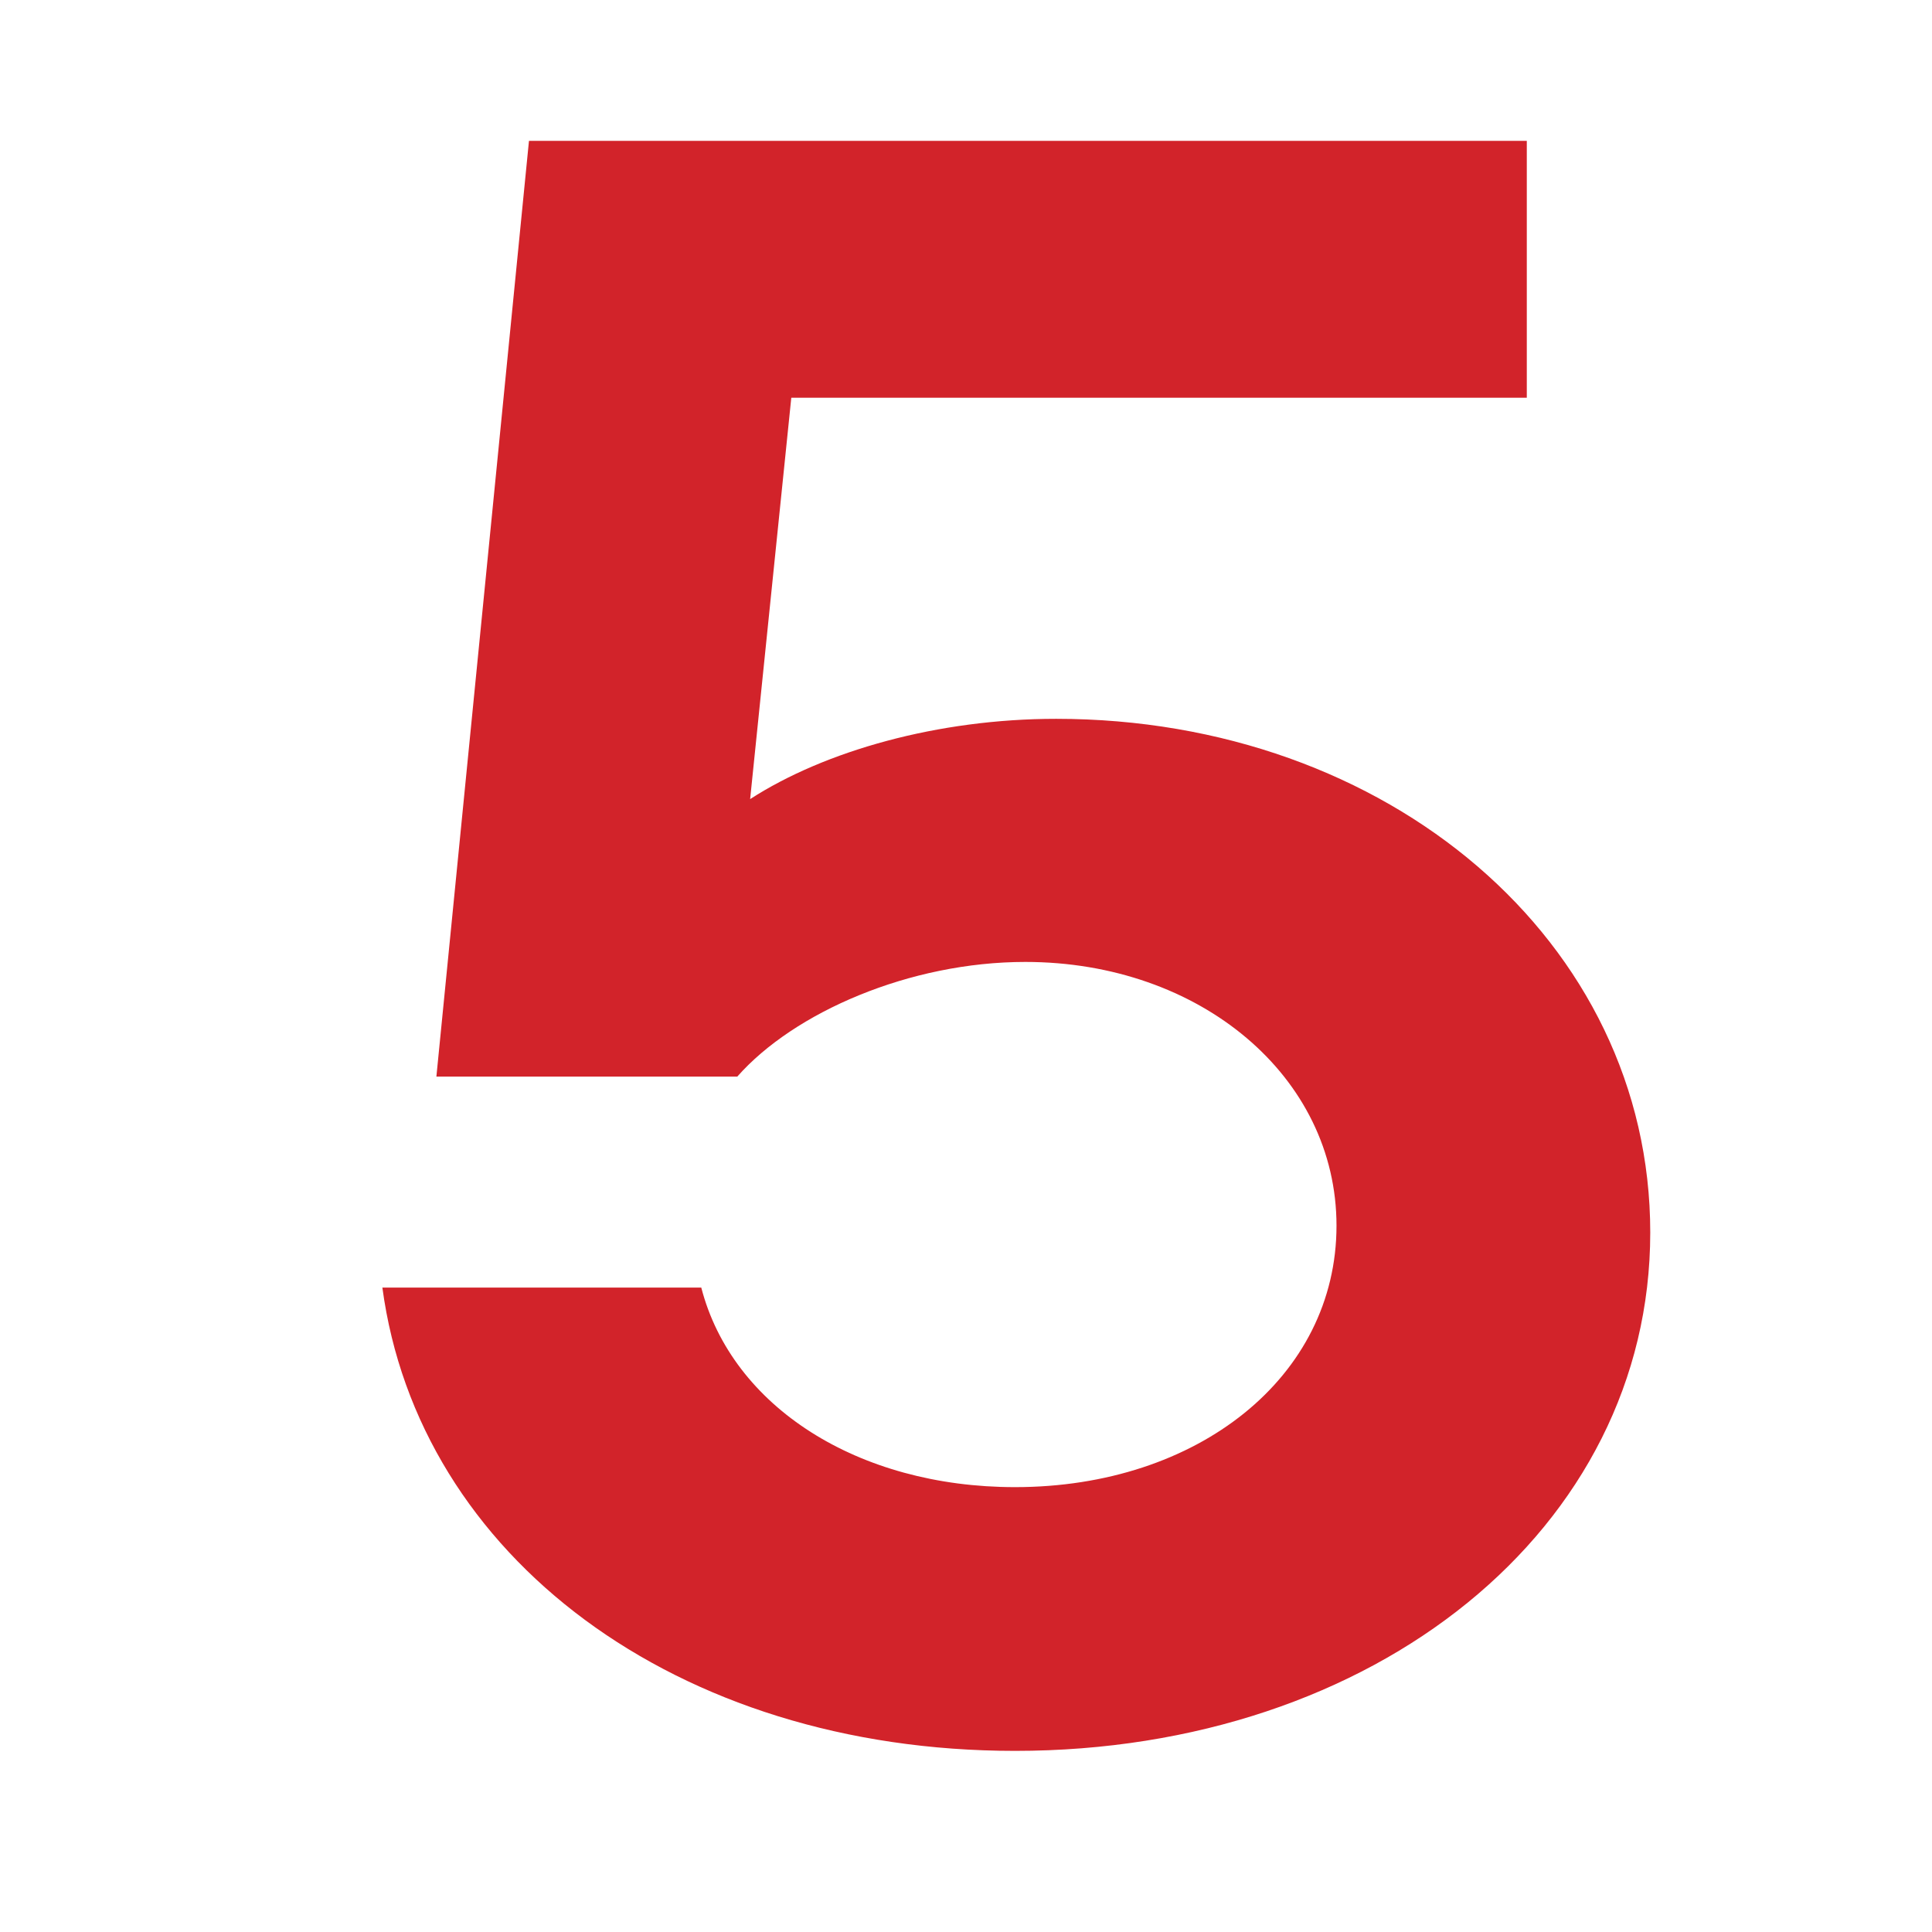<svg width="96" height="96" viewBox="0 0 96 96" fill="none" xmlns="http://www.w3.org/2000/svg">
<path d="M50.436 87C33.568 87 20.789 77.313 19 63.98H34.846C36.379 69.906 42.641 73.895 50.436 73.895C59.509 73.895 66.41 68.424 66.41 60.903C66.41 53.496 59.637 47.798 50.947 47.798C45.197 47.798 39.446 50.305 36.635 53.496H21.684L26.284 7H75.866V19.764H39.319L37.274 39.707C40.98 37.313 46.602 35.718 52.481 35.718C68.966 35.718 82 46.772 82 61.245C82 75.946 68.327 87 50.436 87Z" fill="#D2232A"/>
</svg>
